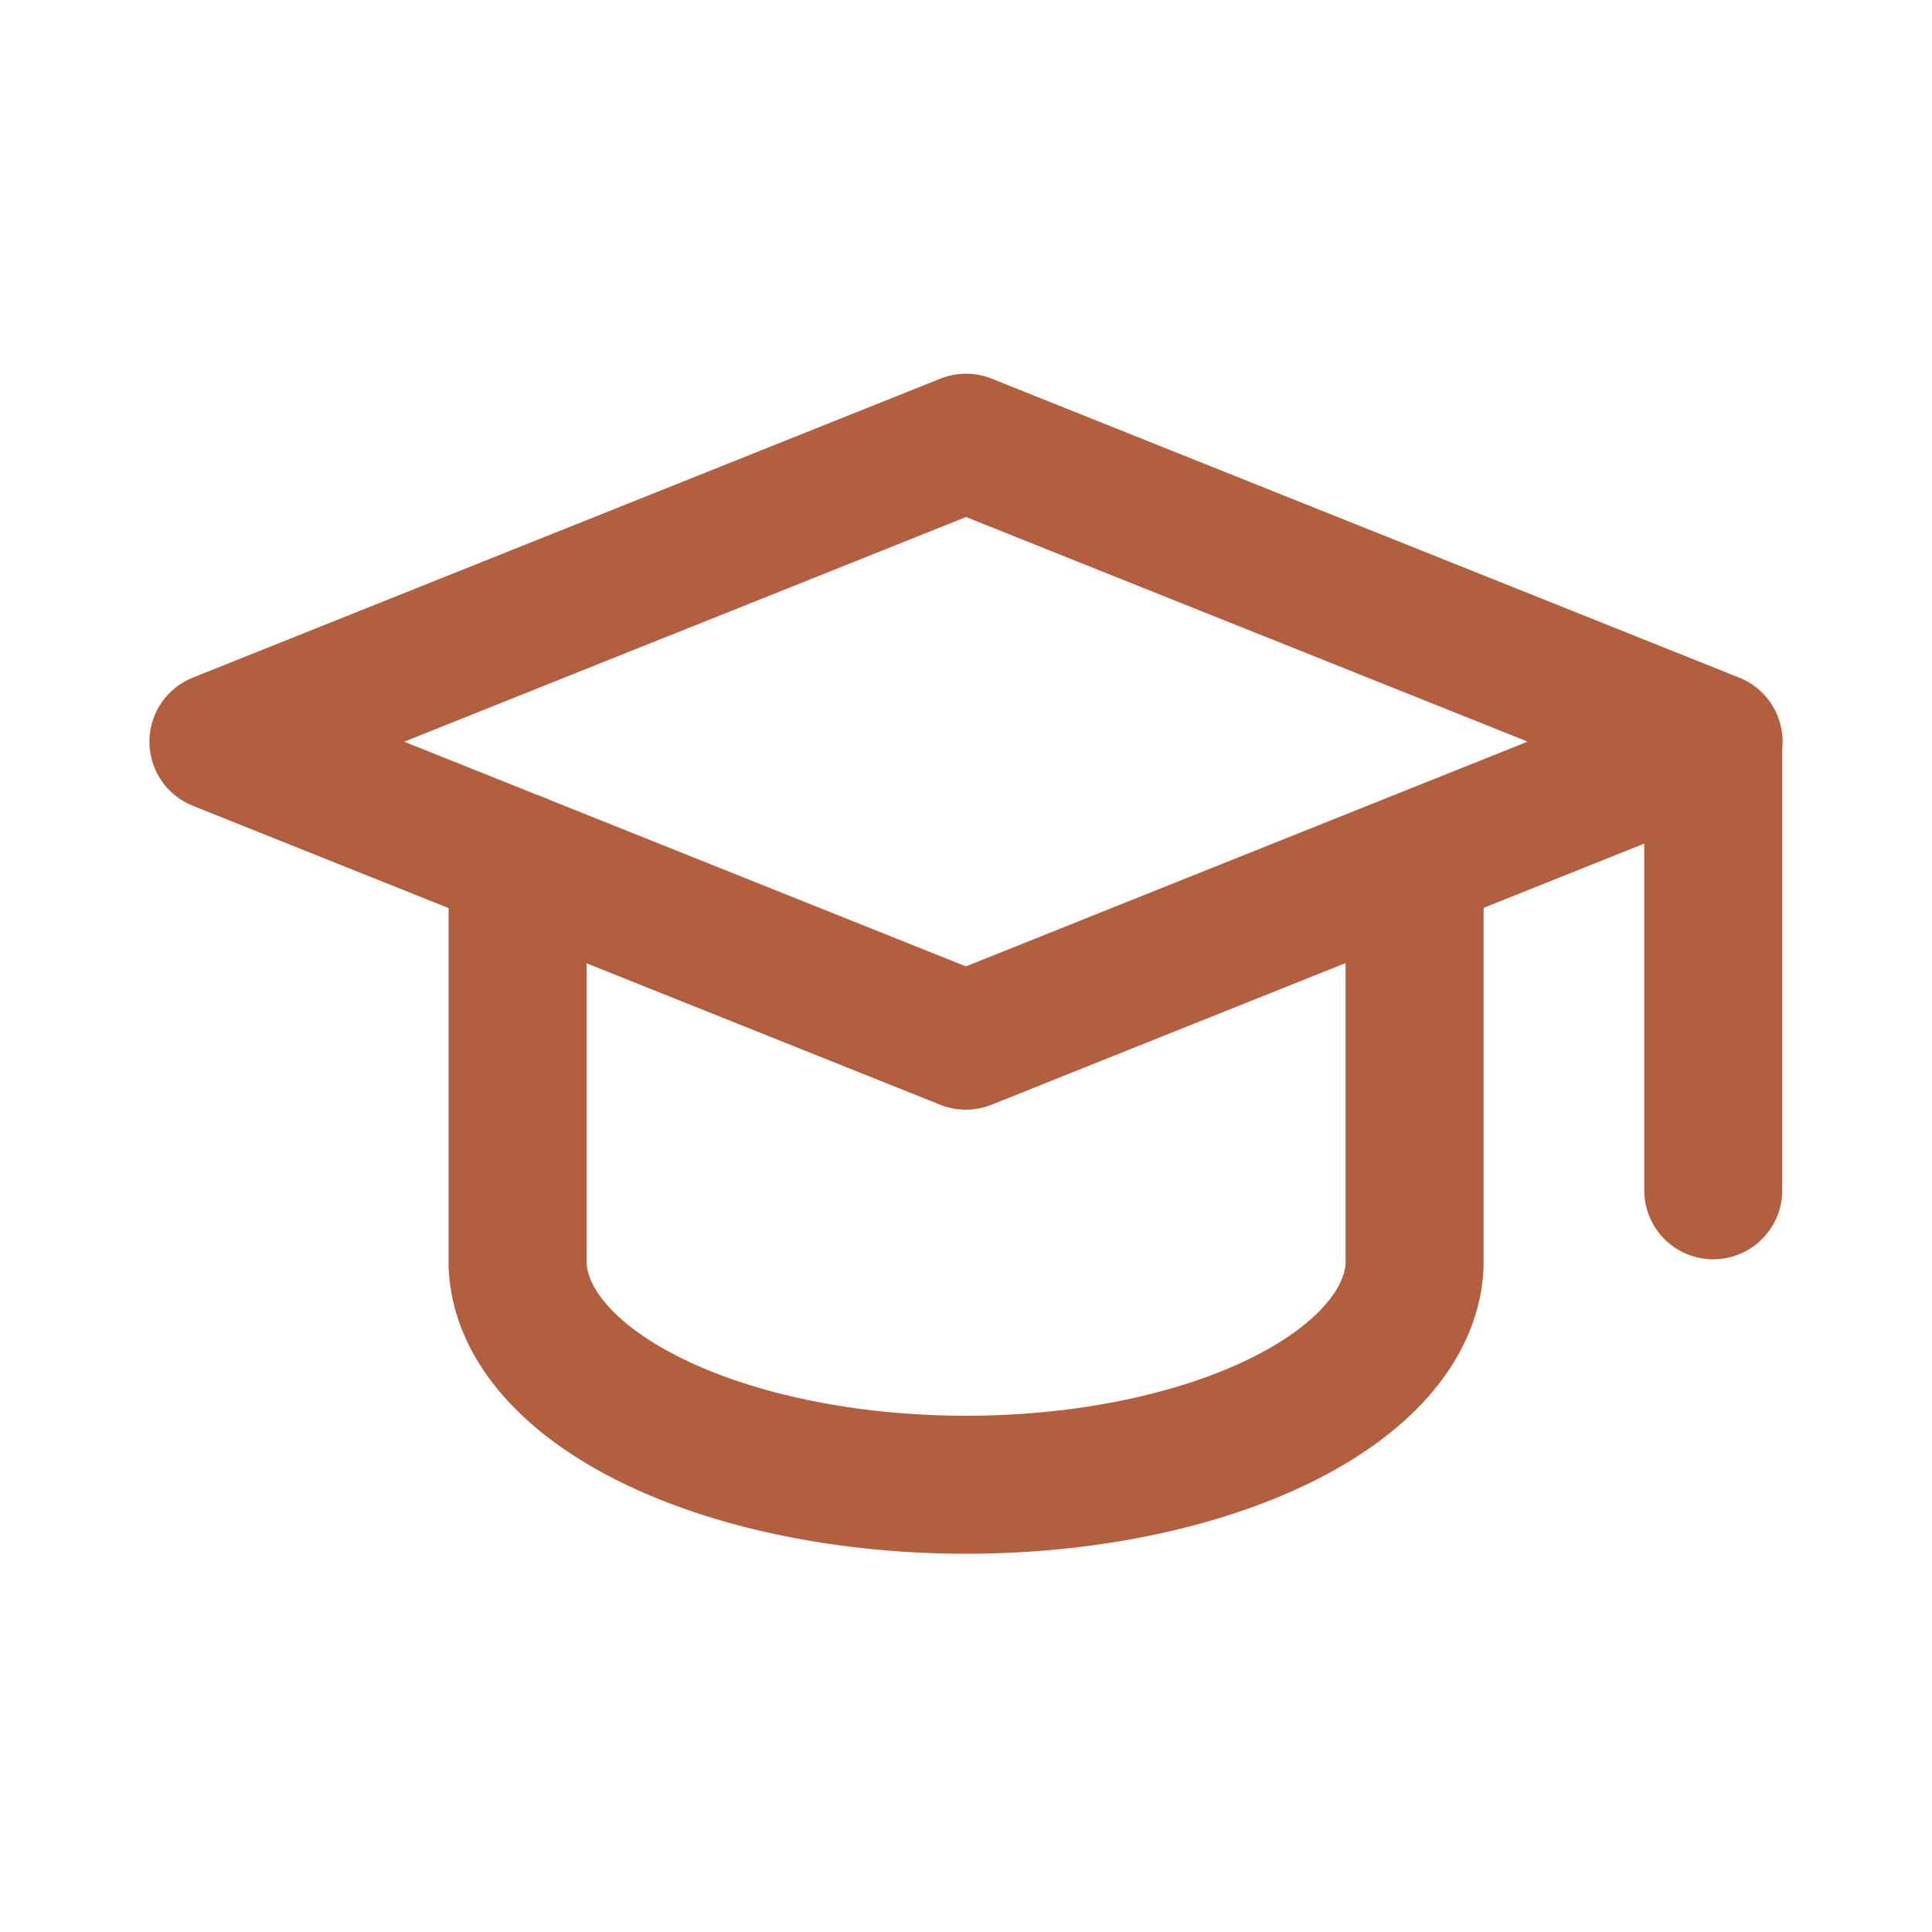 <?xml version="1.0" encoding="UTF-8" standalone="no"?>
<svg xmlns="http://www.w3.org/2000/svg" viewBox="-0.375 -0.375 10.5 10.5" fill="none" stroke="#b25f3f" stroke-linecap="round" stroke-linejoin="round" data-id="School--Streamline-Tabler.svg" height="10.5" width="10.5"><desc>School Streamline Icon: https://streamlinehq.com</desc><path d="M8.938 3.656 4.875 2.031 0.812 3.656l4.062 1.625 4.062 -1.625v2.438" stroke-width="0.75"></path><path d="M2.438 4.306V6.5a2.438 1.219 0 0 0 4.875 0v-2.194" stroke-width="0.75"></path></svg>